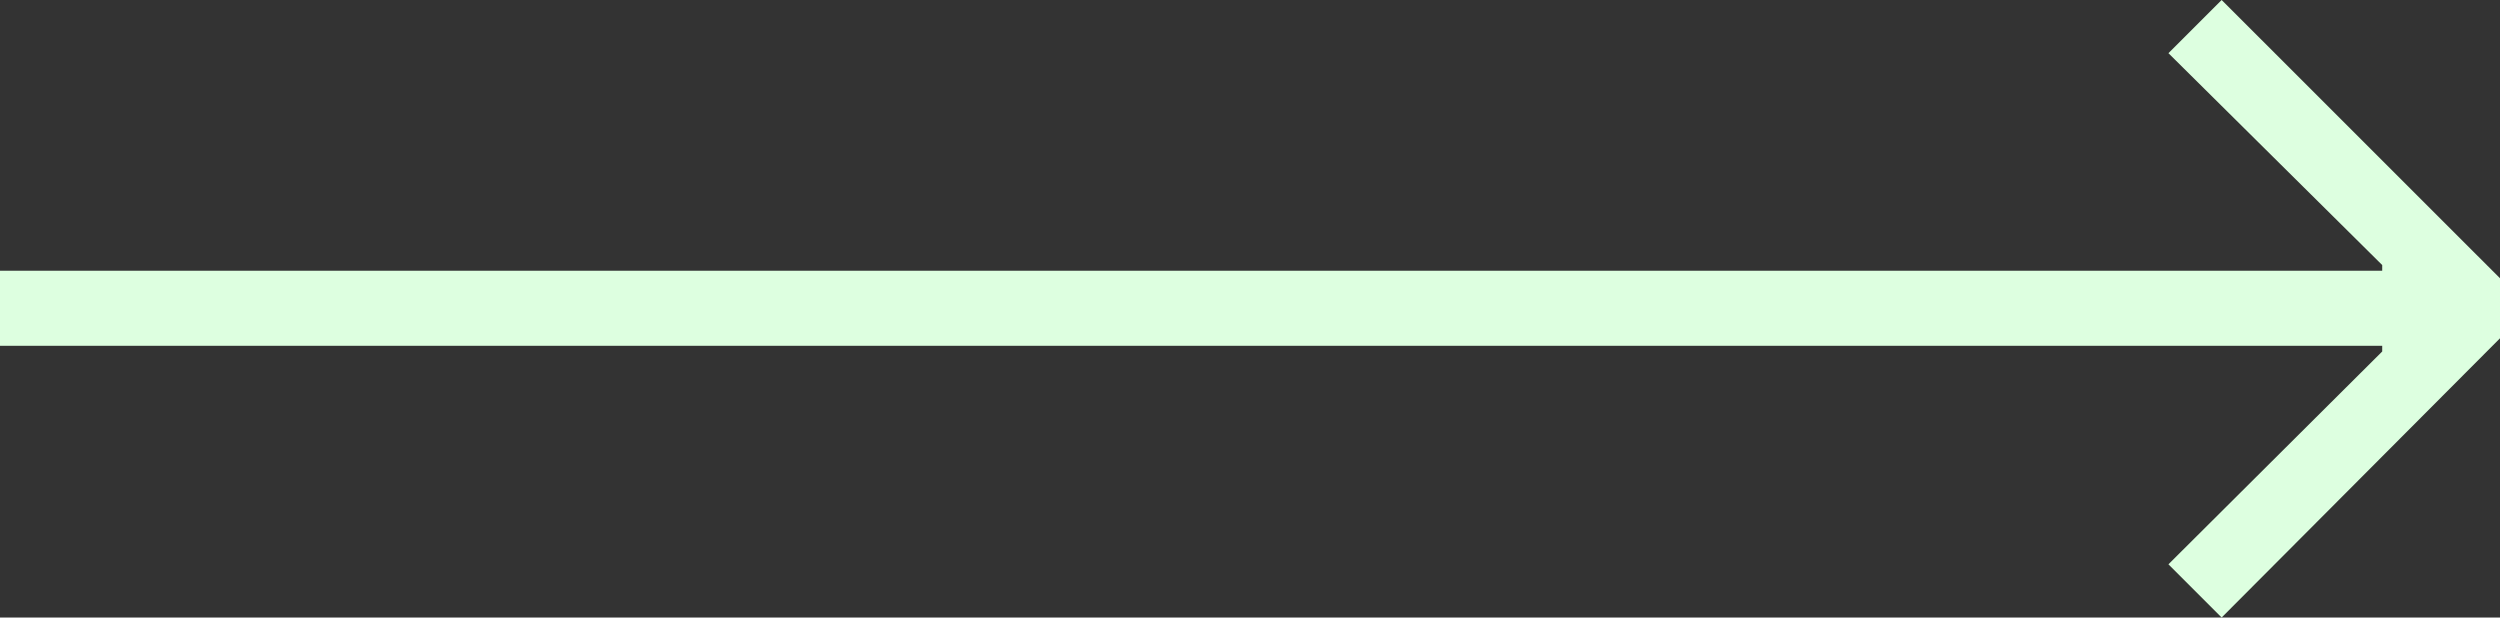 <svg xmlns="http://www.w3.org/2000/svg" width="143.667" height="35.487" viewBox="0 0 143.667 35.487">
    <rect x="0" y="0" width="143.667" height="35.487" fill="#333333" stroke="none"/>
    <path id="Path_548" data-name="Path 548" d="M4523.549,4507.052v-.327l-12.285-12.176,3.058-3.056,16,15.995v3.441l-16,16.051-3.058-3.058,12.285-12.23v-.327h-136.9v-4.313Z" transform="translate(-4386.651 -4491.493)" fill="#ddffe0"/>
</svg>
